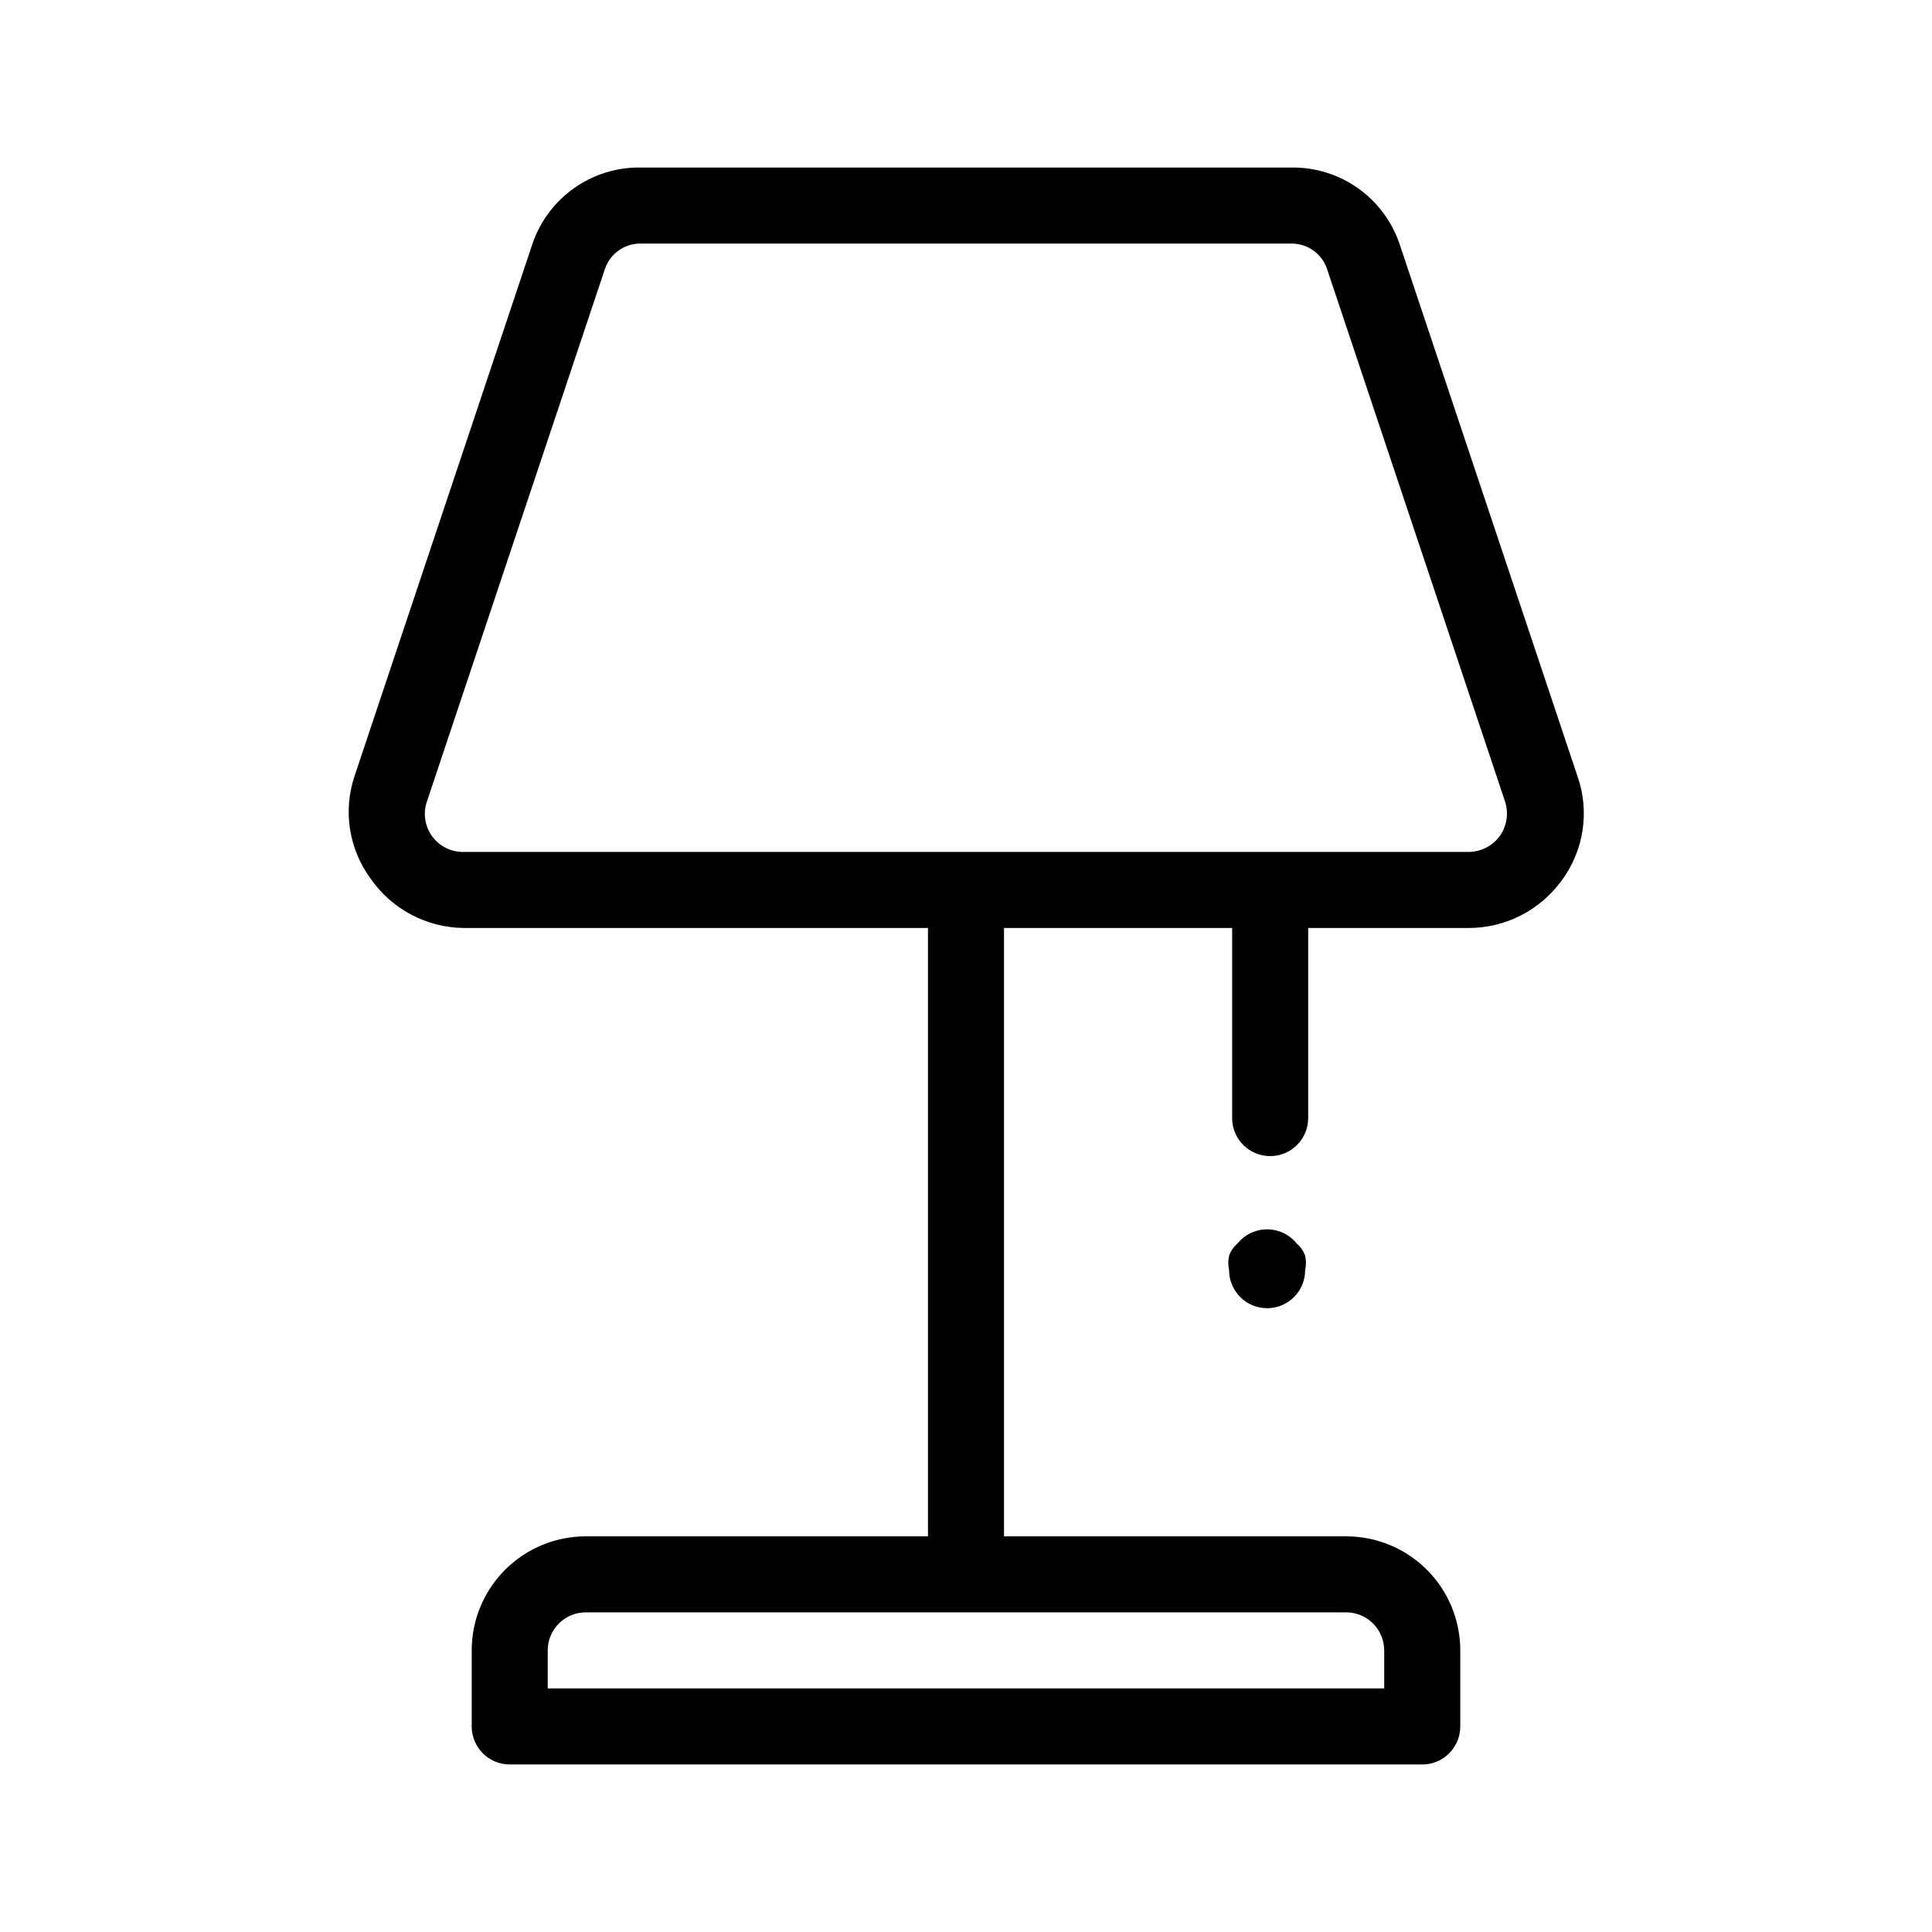 <?xml version="1.0" encoding="UTF-8"?>
<!-- Uploaded to: ICON Repo, www.iconrepo.com, Generator: ICON Repo Mixer Tools -->
<svg fill="#000000" width="800px" height="800px" version="1.1" viewBox="144 144 512 512" xmlns="http://www.w3.org/2000/svg">
 <path d="m562.02 349.62-47.156-141.07c-2.039-5.945-5.902-11.098-11.043-14.715-5.137-3.621-11.289-5.523-17.574-5.438h-172.5c-6.285-0.086-12.438 1.816-17.574 5.438-5.141 3.617-9.004 8.77-11.043 14.715l-47.156 141.07c-3.109 9.215-1.531 19.371 4.234 27.207 5.598 8.082 14.754 12.961 24.586 13.098h123.13v161.22h-90.684c-8.02 0-15.707 3.184-21.375 8.855-5.672 5.668-8.855 13.355-8.855 21.375v20.152c0 2.672 1.062 5.234 2.953 7.125 1.887 1.887 4.449 2.949 7.125 2.949h241.83c2.672 0 5.234-1.062 7.125-2.949 1.887-1.891 2.949-4.453 2.949-7.125v-20.152c0-8.02-3.184-15.707-8.852-21.375-5.672-5.672-13.359-8.855-21.375-8.855h-90.688v-161.22h60.457v50.383c0 5.562 4.512 10.074 10.078 10.074 5.562 0 10.074-4.512 10.074-10.074v-50.383h42.523c9.719 0 18.855-4.641 24.586-12.492 5.969-7.984 7.555-18.418 4.231-27.812zm-51.188 231.75v10.074h-221.68v-10.078 0.004c0-5.566 4.512-10.078 10.078-10.078h201.52c2.672 0 5.234 1.062 7.125 2.953 1.887 1.887 2.949 4.453 2.949 7.125zm30.633-215.83c-1.926 2.644-4.992 4.215-8.262 4.231h-266.41c-3.269 0.043-6.356-1.504-8.277-4.148-1.922-2.644-2.445-6.055-1.398-9.152l47.156-141.07c1.32-4.109 5.156-6.883 9.473-6.852h172.5c4.316-0.031 8.152 2.742 9.473 6.852l47.156 141.07c0.98 3.078 0.457 6.438-1.41 9.07zm-53.809 108.02c1.023 0.852 1.789 1.969 2.219 3.223 0.285 1.262 0.285 2.57 0 3.832 0 5.562-4.512 10.074-10.078 10.074-5.562 0-10.074-4.512-10.074-10.074-0.285-1.262-0.285-2.57 0-3.832 0.43-1.254 1.195-2.371 2.215-3.223 1.914-2.383 4.805-3.769 7.859-3.769 3.059 0 5.949 1.387 7.859 3.769z"/>
</svg>